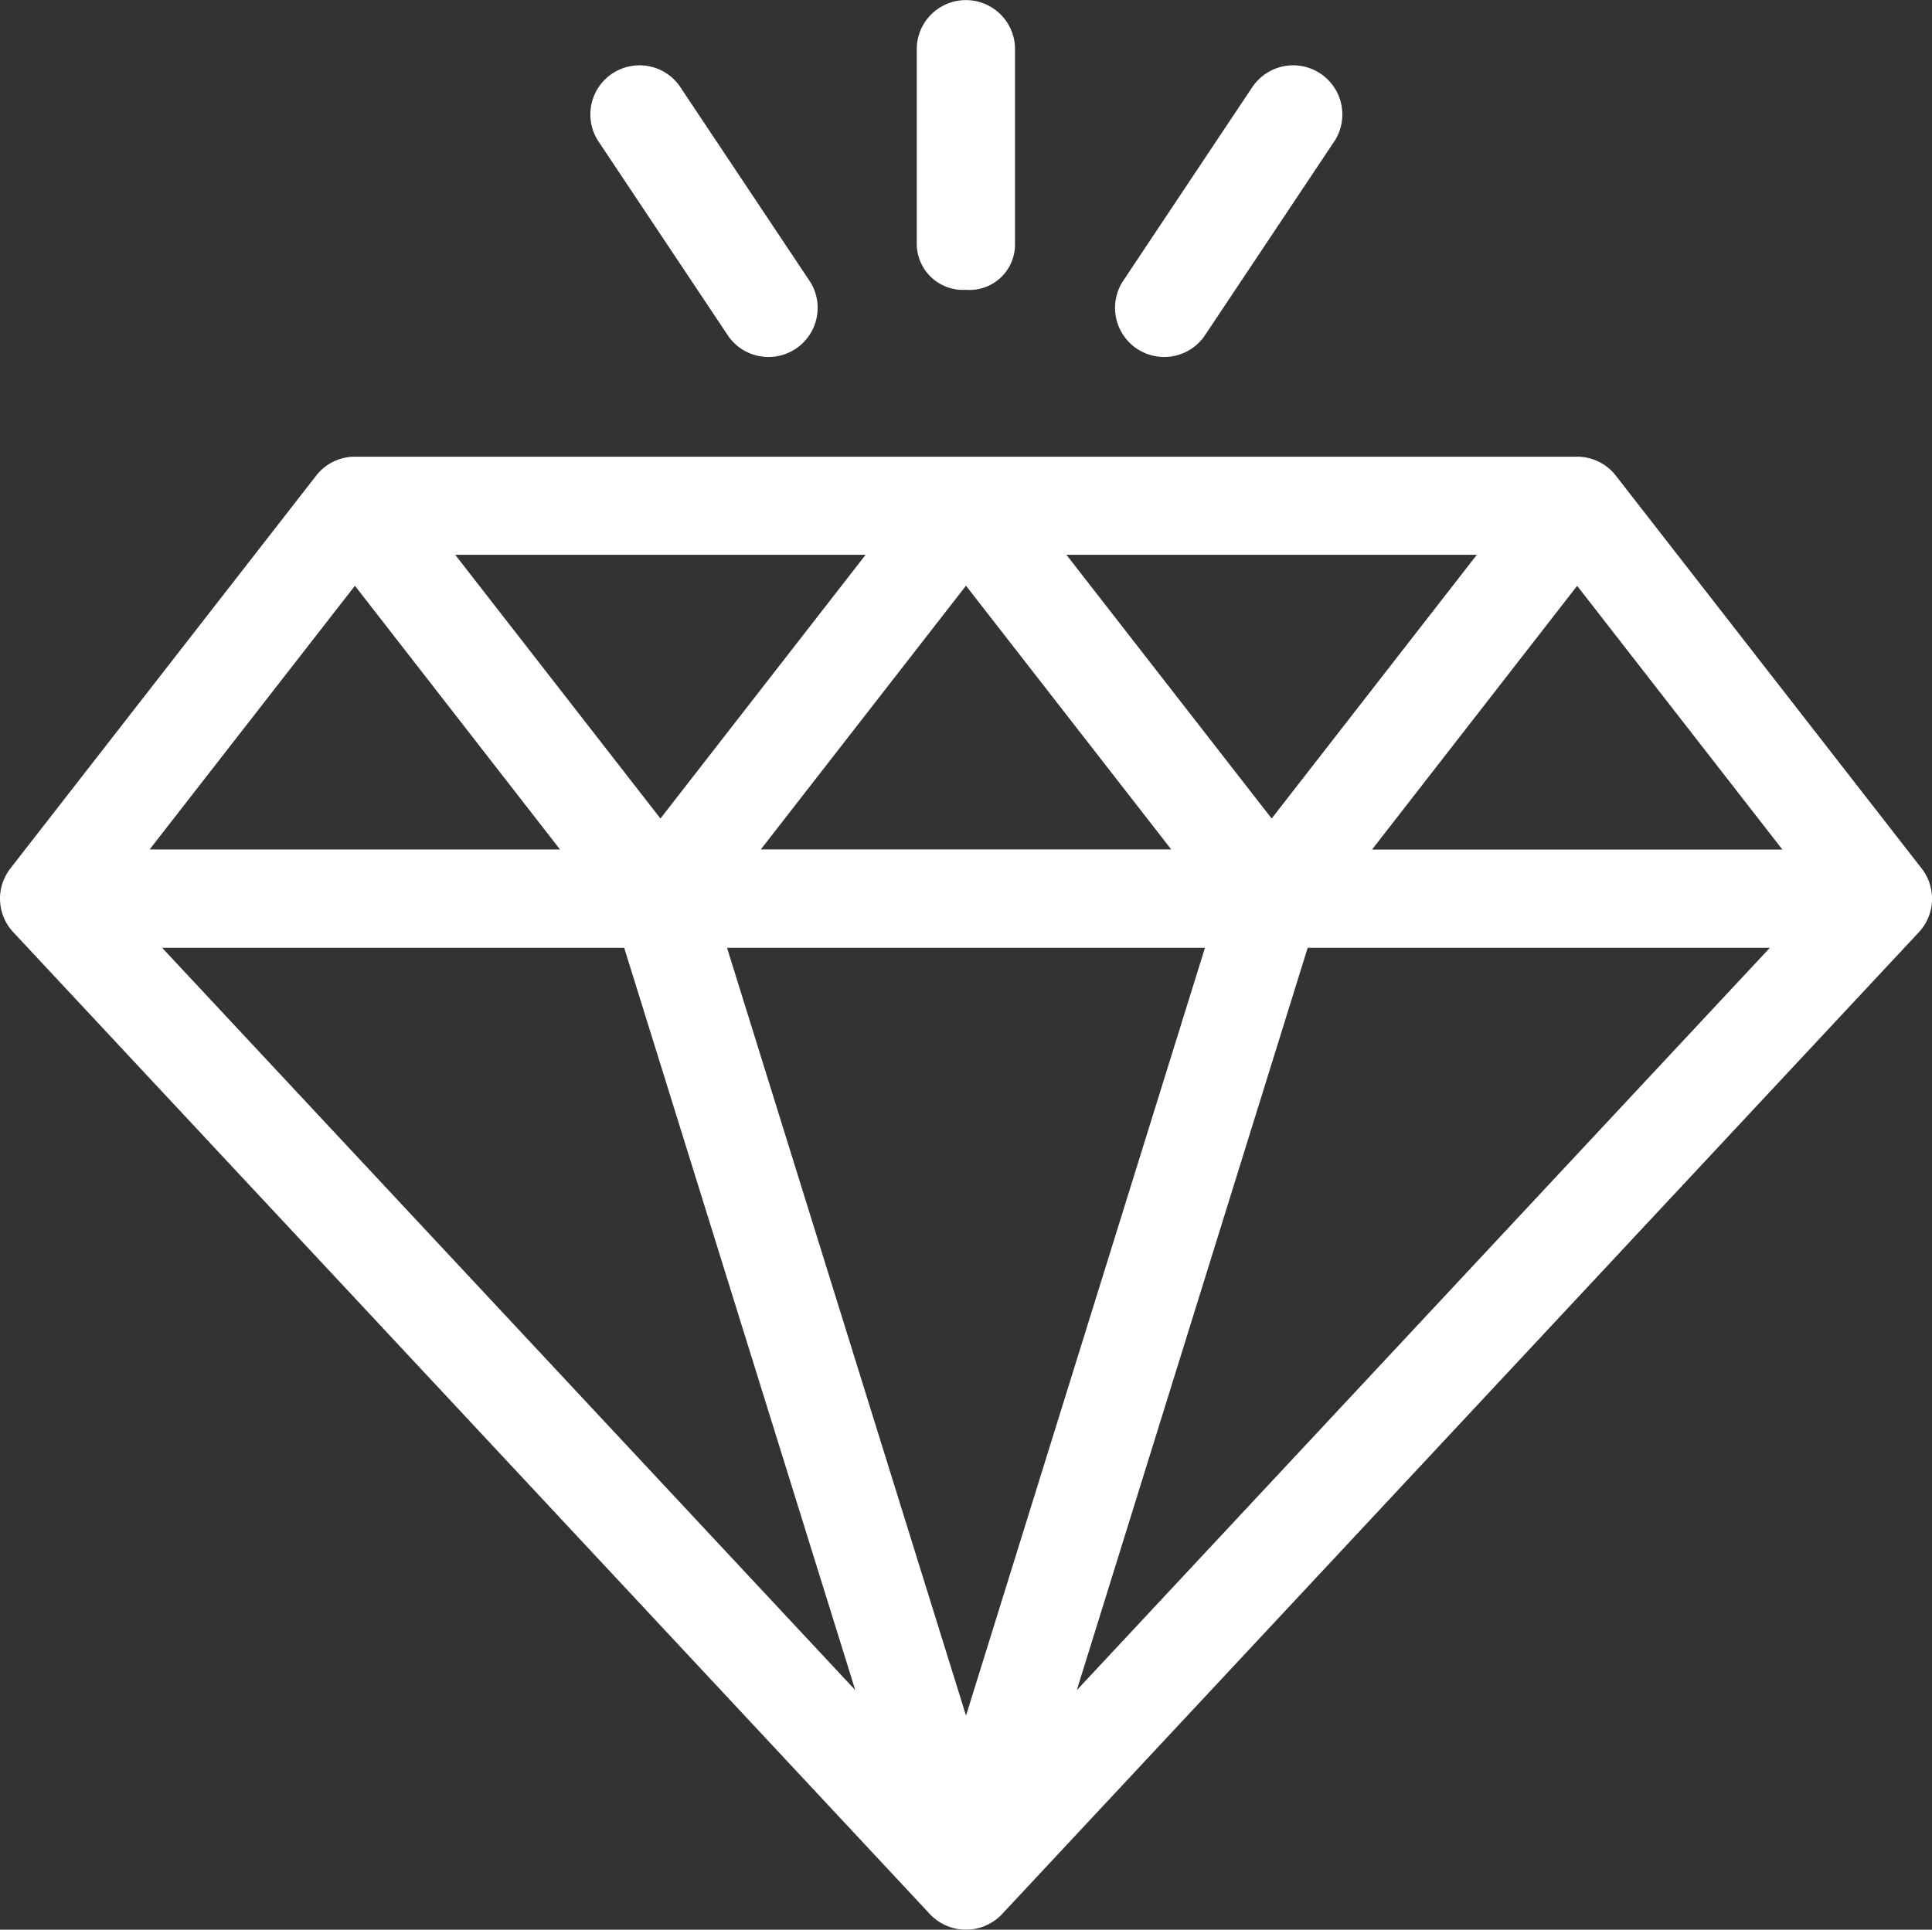 <svg xmlns="http://www.w3.org/2000/svg" width="60.057" height="60" viewBox="0 0 60.057 60">
  <rect x="0" y="0" width="60.057" height="60" fill="#333333" stroke="none"/>
  <g id="ico_values" transform="translate(-9.25 -9.275)">
    <path id="パス_71" data-name="パス 71" d="M68.985,29.053,59.478,16.838a1.522,1.522,0,0,0-1.205-.588H20.284a1.522,1.522,0,0,0-1.205.588L9.572,29.053a1.528,1.528,0,0,0,.09,1.981s28.467,30.5,28.5,30.537a1.541,1.541,0,0,0,2.231,0L68.9,31.034A1.528,1.528,0,0,0,68.985,29.053ZM55.158,19.3,48.78,27.5,42.4,19.3Zm-9.5,9.161H32.9l6.378-8.2Zm-9.5-9.161-6.378,8.2L23.4,19.3Zm-15.875.963,6.376,8.2H13.9ZM14.289,31.519H28.653L35.836,54.6Zm24.99,23.874L31.85,31.519H46.707Zm3.443-.79L49.9,31.519H64.268ZM51.9,28.465l6.376-8.2,6.38,8.2Z" transform="translate(0 7.225)" fill="#fff"/>
    <path id="パス_72" data-name="パス 72" d="M24.777,18.286A1.413,1.413,0,0,0,26.3,16.859V10.751a1.528,1.528,0,0,0-3.054,0v6.107A1.437,1.437,0,0,0,24.777,18.286Z" transform="translate(14.502)" fill="#fff"/>
    <path id="パス_73" data-name="パス 73" d="M22.584,18.724a1.528,1.528,0,0,0,2.541-1.694l-4.072-6.107a1.528,1.528,0,0,0-2.541,1.694Z" transform="translate(9.316 1.017)" fill="#fff"/>
    <path id="パス_74" data-name="パス 74" d="M29.065,18.724a1.528,1.528,0,0,1-2.541-1.694s4.061-6.1,4.072-6.107a1.528,1.528,0,0,1,2.541,1.694Z" transform="translate(17.614 1.017)" fill="#fff"/>
  </g>
</svg>
